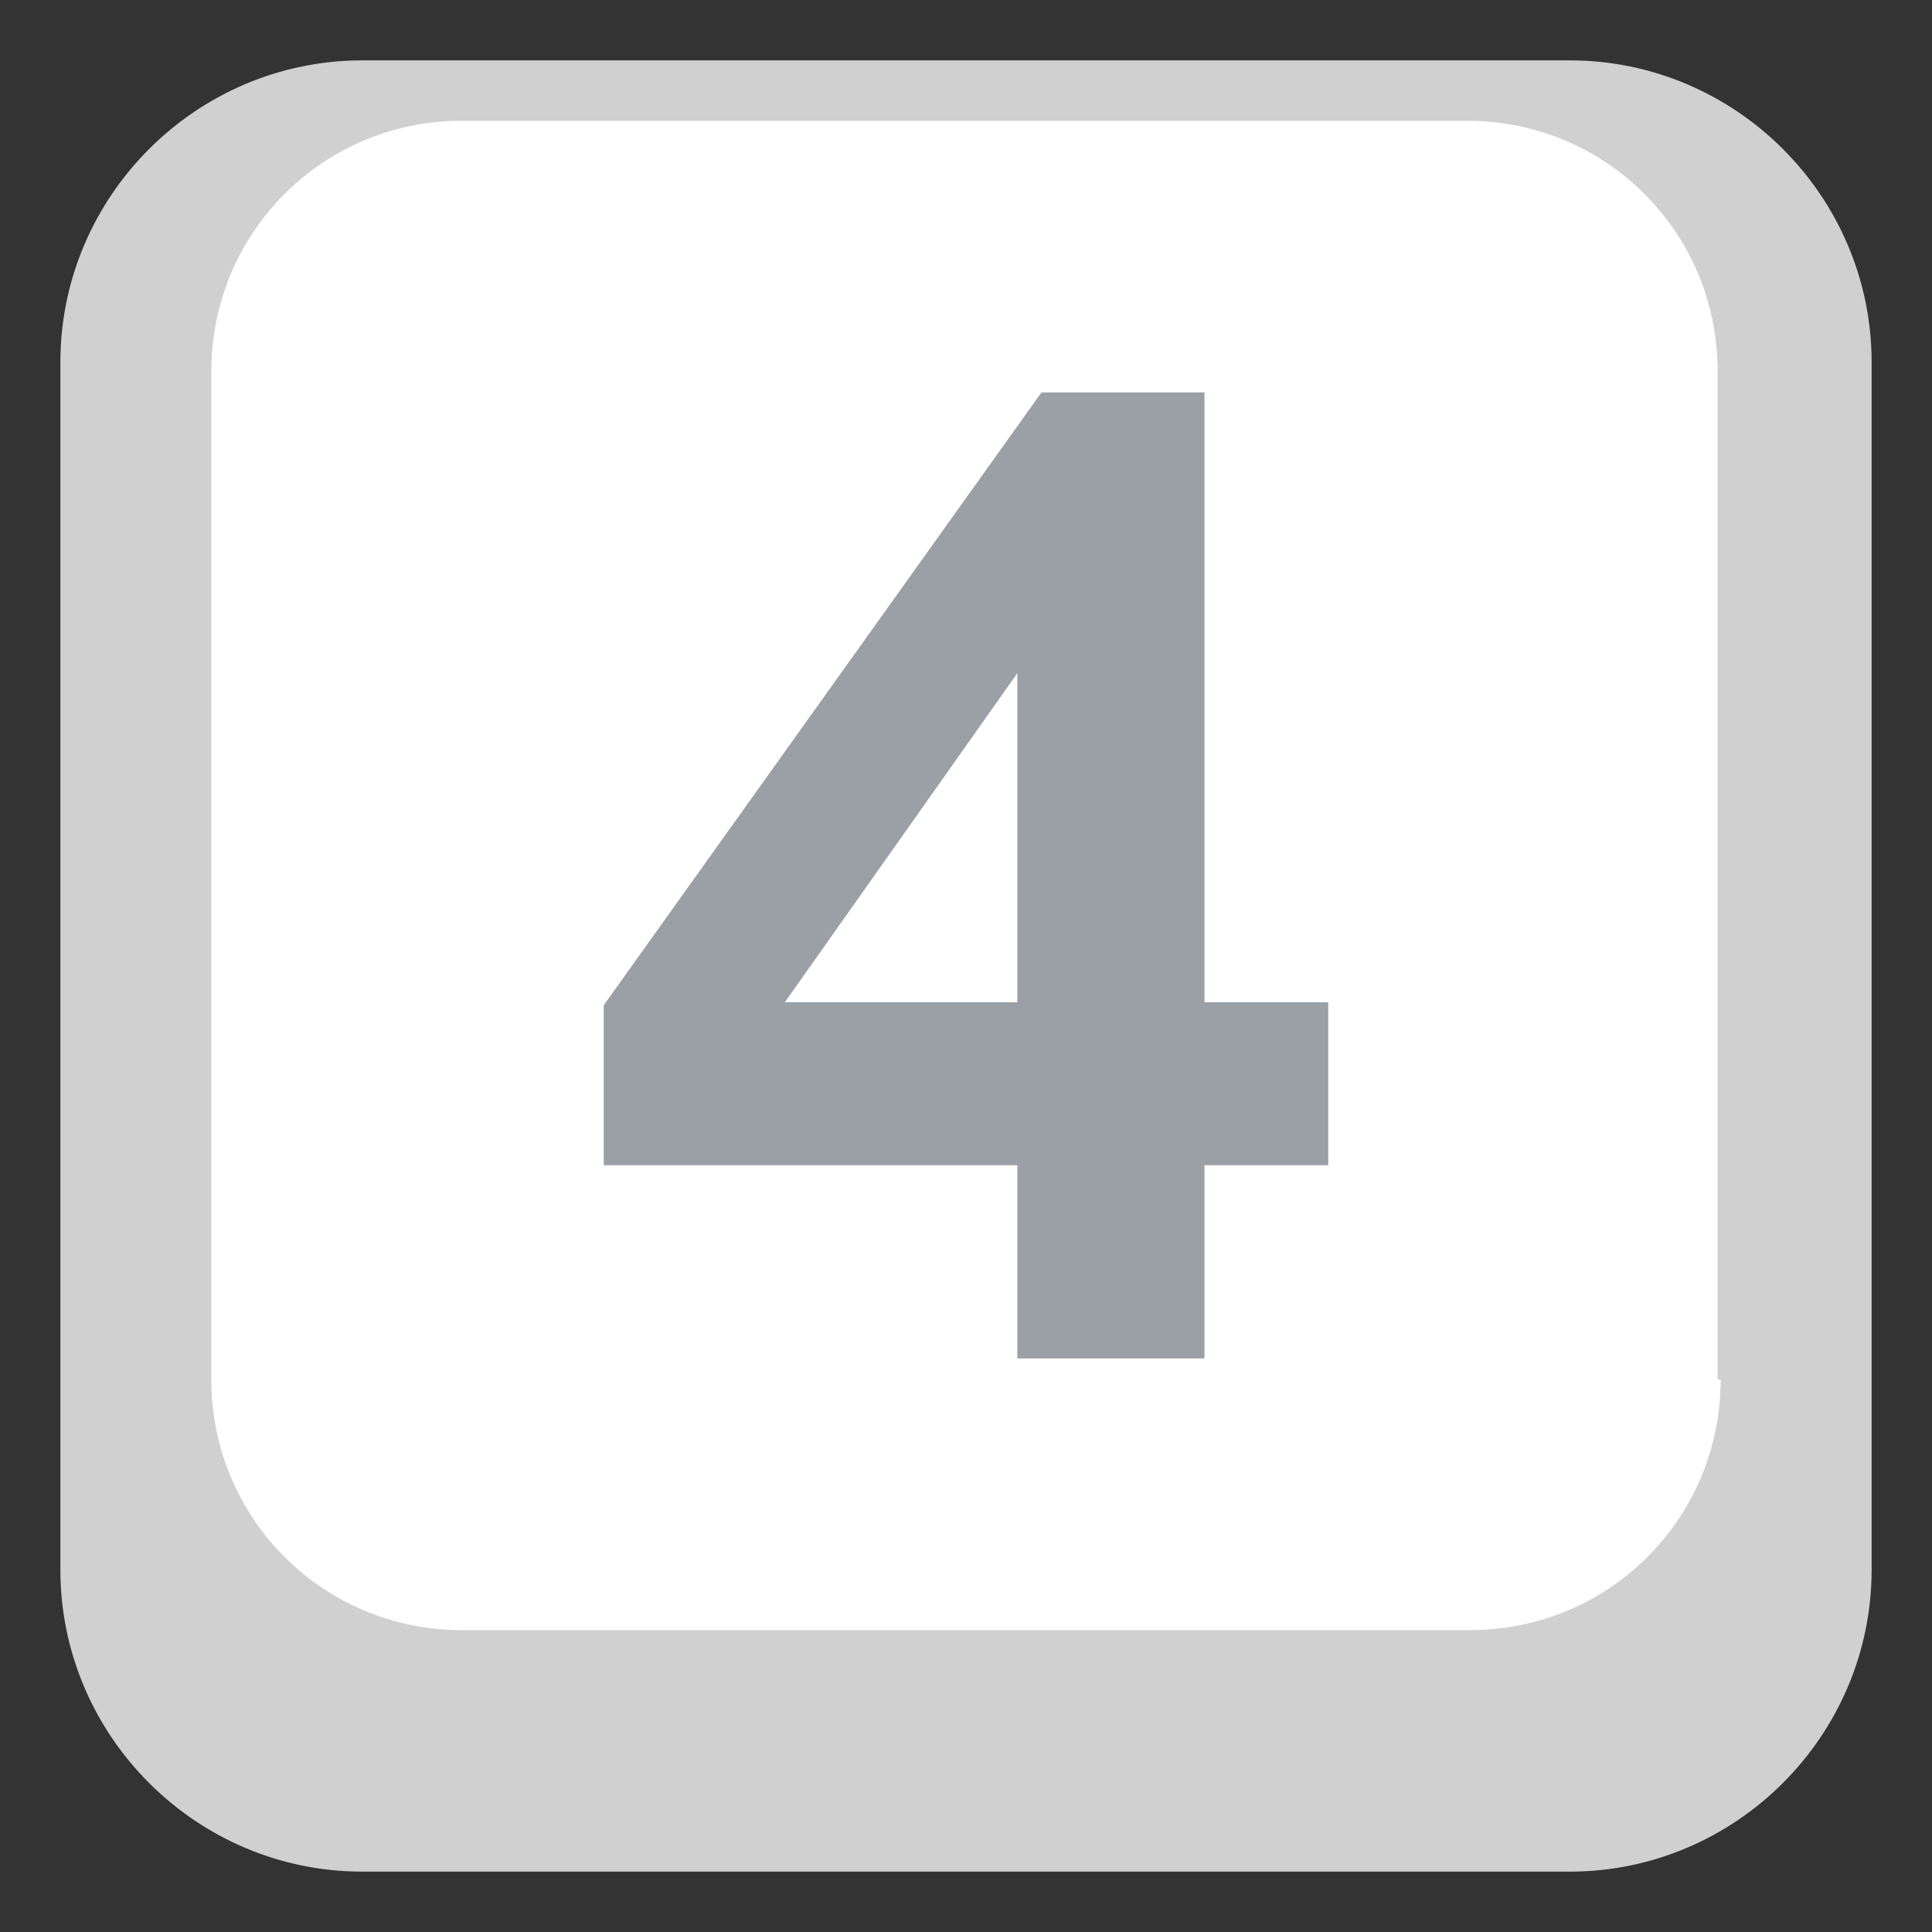 <?xml version="1.0" encoding="utf-8"?><!-- Uploaded to: SVG Repo, www.svgrepo.com, Generator: SVG Repo Mixer Tools -->
<svg width="800px" height="800px" viewBox="0 0 64 64" xmlns="http://www.w3.org/2000/svg" xmlns:xlink="http://www.w3.org/1999/xlink" aria-hidden="true" role="img" class="iconify iconify--emojione" preserveAspectRatio="xMidYMid meet"><rect x="0" y="0" width="64" height="64" fill="#333333" stroke="none"/><path d="M62 52c0 5.5-4.5 10-10 10H12C6.5 62 2 57.5 2 52V12C2 6.5 6.5 2 12 2h40c5.5 0 10 4.5 10 10v40z" fill="#d0d0d0"></path><path d="M57 45.7c0 4.6-3.7 8.3-8.3 8.3H15.3C10.7 54 7 50.3 7 45.7V12.3C7 7.7 10.7 4 15.3 4h33.3c4.6 0 8.3 3.7 8.3 8.3v33.4z" fill="#ffffff"></path><path d="M33.7 45v-6.4H20v-5.3L34.5 13h5.4v20.2H44v5.4h-4.1V45h-6.2zm0-11.8V22.3L26 33.2h7.7z" fill="#9aa0a5"></path></svg>